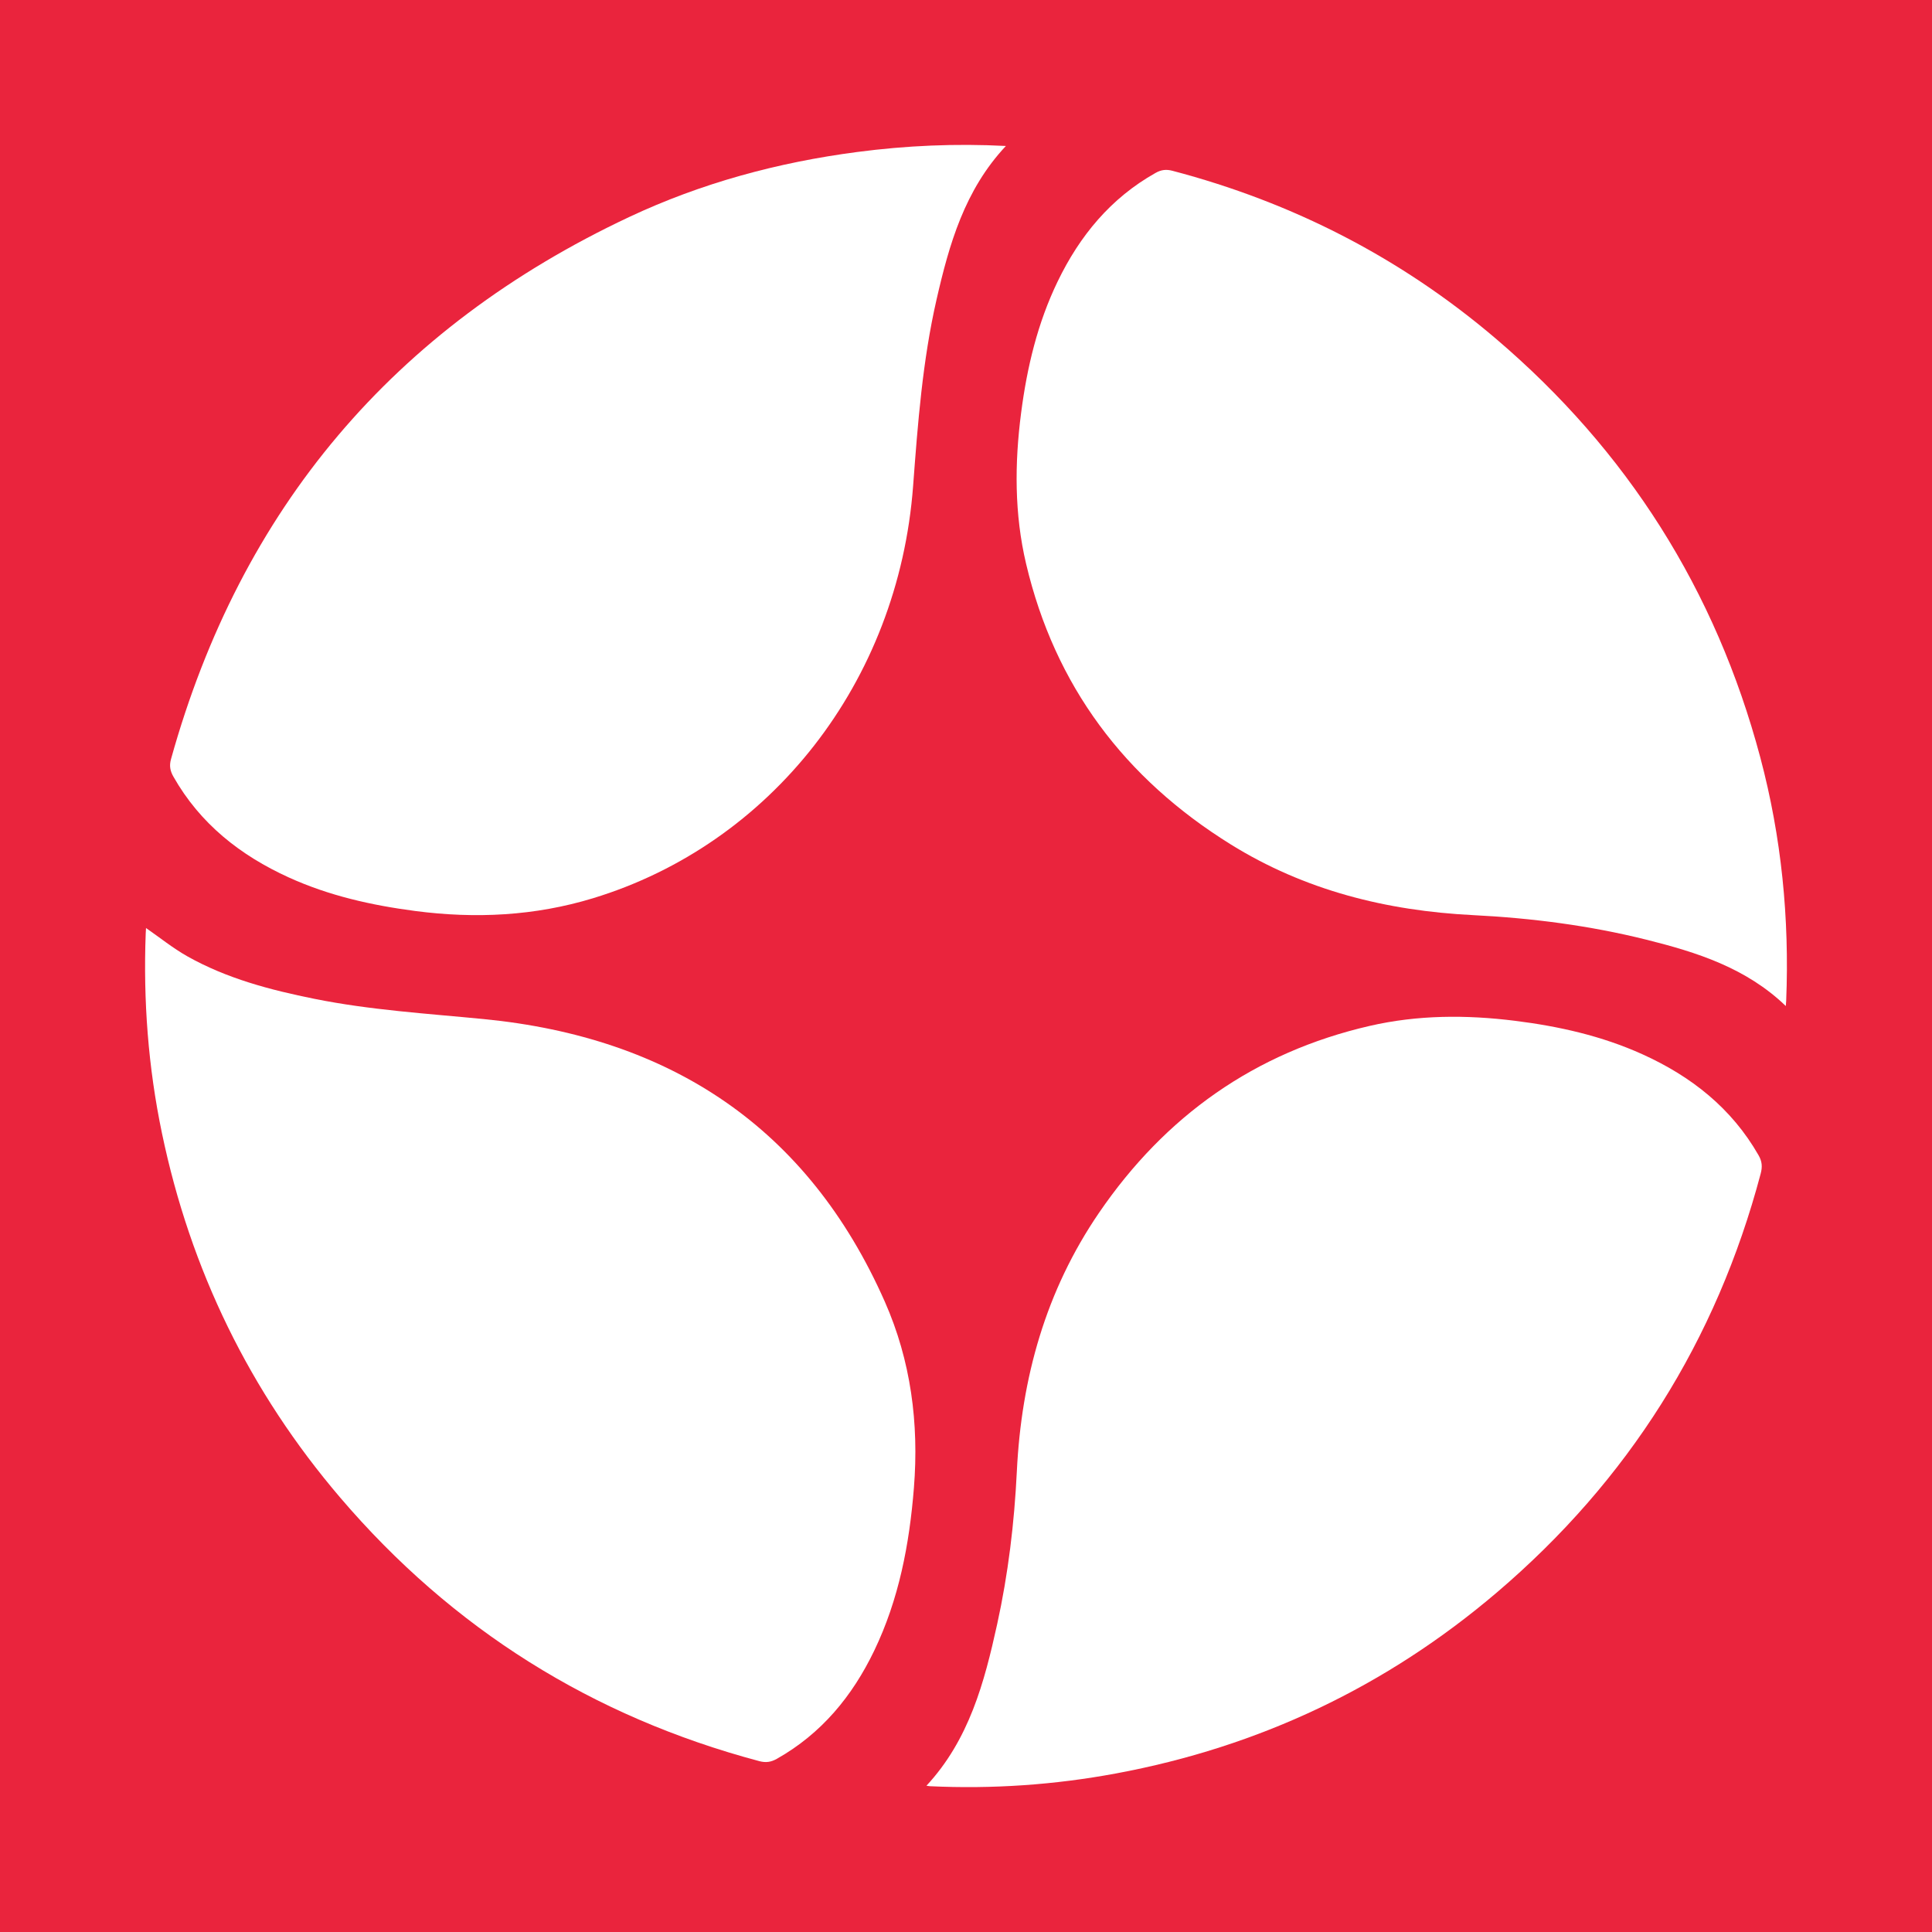<?xml version="1.0" encoding="utf-8"?>
<!-- Generator: Adobe Illustrator 17.0.0, SVG Export Plug-In . SVG Version: 6.00 Build 0)  -->
<!DOCTYPE svg PUBLIC "-//W3C//DTD SVG 1.1//EN" "http://www.w3.org/Graphics/SVG/1.1/DTD/svg11.dtd">
<svg version="1.1" id="Layer_1" xmlns="http://www.w3.org/2000/svg" xmlns:xlink="http://www.w3.org/1999/xlink" x="0px" y="0px"
	 width="200px" height="200px" viewBox="0 0 200 200" enable-background="new 0 0 200 200" xml:space="preserve">
<rect fill="#EA243D" width="200" height="200"/>
<g>
	<path fill="#FFFFFF" d="M104.131,15.111c-4.279,4.558-5.875,10.187-7.184,15.915c-1.447,6.333-1.936,12.793-2.42,19.259
		c-1.525,20.39-14.767,37.106-33.134,42.699c-6.03,1.836-12.171,2.137-18.401,1.323c-4.52-0.591-8.926-1.578-13.091-3.472
		c-5.023-2.285-9.186-5.562-11.952-10.441c-0.334-0.589-0.44-1.115-0.246-1.812c7.23-25.953,23.062-44.652,47.411-56.109
		c7.488-3.523,15.412-5.664,23.624-6.739C93.809,15.07,98.891,14.84,104.131,15.111z"/>
	<path fill="#FFFFFF" d="M184.867,104.144c-4.116-3.959-9.212-5.563-14.425-6.866c-5.892-1.472-11.9-2.242-17.955-2.545
		c-8.963-0.449-17.433-2.566-25.101-7.333c-10.954-6.811-18.184-16.394-21.164-29.033c-1.218-5.165-1.196-10.383-0.517-15.623
		c0.611-4.719,1.702-9.298,3.781-13.602c2.284-4.729,5.491-8.628,10.134-11.24c0.579-0.326,1.095-0.394,1.742-0.224
		c12.459,3.274,23.655,9.011,33.461,17.358c13.627,11.599,22.793,26.054,27.401,43.37c2.198,8.259,3.025,16.664,2.682,25.193
		C184.901,103.735,184.887,103.871,184.867,104.144z"/>
	<path fill="#FFFFFF" d="M95.905,184.859c4.422-4.77,5.996-10.696,7.318-16.71c1.145-5.208,1.78-10.498,2.039-15.819
		c0.471-9.687,2.997-18.718,8.503-26.775c6.849-10.024,16.126-16.614,28.021-19.353c4.972-1.145,9.999-1.159,15.043-0.529
		c4.549,0.568,8.984,1.563,13.182,3.46c5.057,2.286,9.241,5.572,12.038,10.467c0.364,0.637,0.403,1.189,0.216,1.895
		c-4.587,17.295-13.703,31.761-27.3,43.346c-11.452,9.757-24.633,15.997-39.447,18.748c-6.373,1.184-12.793,1.623-19.265,1.319
		C96.168,184.903,96.085,184.884,95.905,184.859z"/>
	<path fill="#FFFFFF" d="M15.117,96.069c1.423,0.985,2.778,2.084,4.276,2.928c4.093,2.306,8.591,3.482,13.156,4.402
		c5.782,1.165,11.658,1.523,17.518,2.095c19.337,1.887,33.568,11.231,41.532,29.262c2.694,6.1,3.542,12.584,3.01,19.254
		c-0.467,5.855-1.549,11.547-4.114,16.876c-2.264,4.703-5.46,8.582-10.073,11.185c-0.6,0.338-1.13,0.425-1.819,0.242
		c-17.283-4.603-31.769-13.682-43.375-27.271c-9.381-10.983-15.515-23.598-18.466-37.752c-1.422-6.822-1.94-13.712-1.677-20.668
		C15.093,96.407,15.11,96.192,15.117,96.069z"/>
</g>
</svg>
